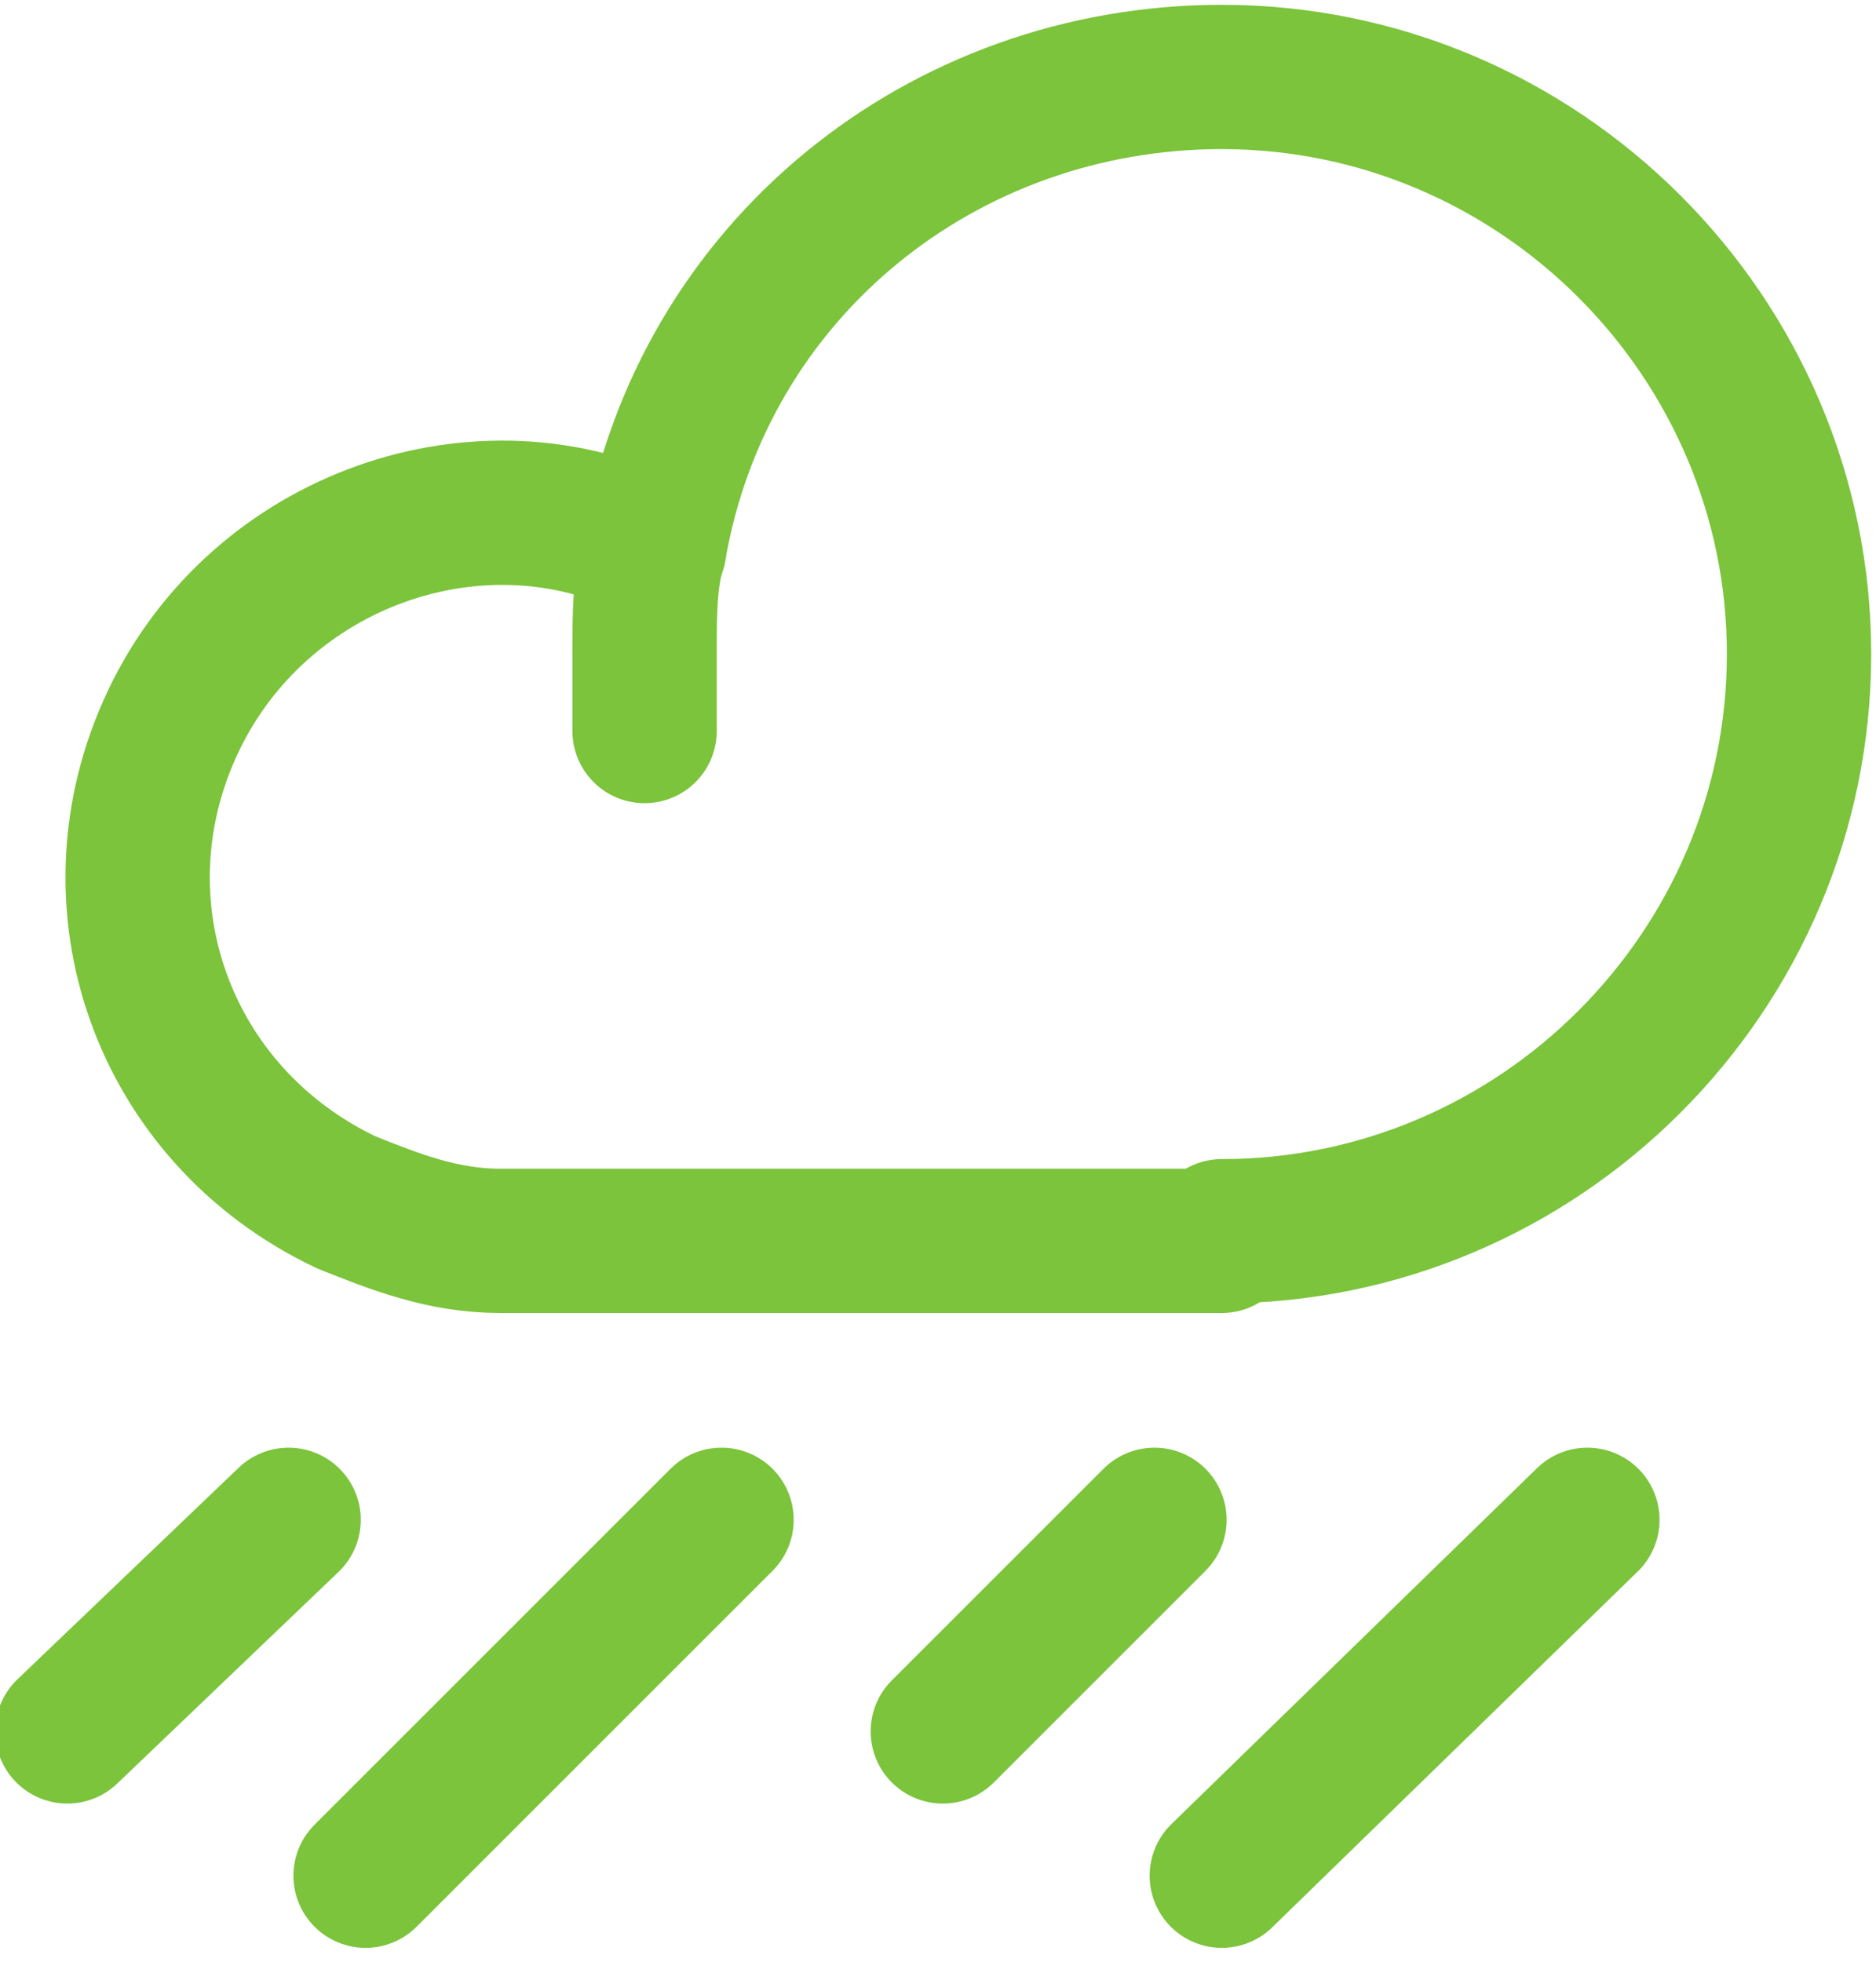 <?xml version="1.0" encoding="utf-8"?>
<!-- Generator: Adobe Illustrator 25.1.0, SVG Export Plug-In . SVG Version: 6.00 Build 0)  -->
<svg version="1.1" id="Layer_1" xmlns="http://www.w3.org/2000/svg" xmlns:xlink="http://www.w3.org/1999/xlink" x="0px" y="0px"
	 viewBox="0 0 19.5 20.4" style="enable-background:new 0 0 19.5 20.4;" xml:space="preserve">
<style type="text/css">
	.st0{fill:none;stroke:#7BC43B;stroke-width:1.5;stroke-linecap:round;stroke-linejoin:round;}
</style>
<g id="Weather_weather-cloud-heavy-rain">
	<g id="Group_38">
		<g id="Regular_38">
			<path id="Shape_229" class="st0" d="M7.5,15.8l-3.7,3.7"/>
			<path id="Shape_230" class="st0" d="M16.5,15.8l-3.8,3.7"/>
			<path id="Shape_231" class="st0" d="M12,15.8l-2.2,2.2"/>
			<path id="Shape_232" class="st0" d="M3,15.8L0.7,18"/>
			<path id="Shape_233" class="st0" d="M6.7,6.8c0,0.2,0,0.5,0,0.8C6.7,7.3,6.7,7.1,6.7,6.8c0-0.4,0-0.8,0.1-1.1"/>
			<path id="Shape_234" class="st0" d="M12.7,12.8c3.3,0,6-2.7,6-6c0-3.3-2.7-6-6-6c-2.9,0-5.4,2-5.9,4.9C5,4.8,2.7,5.6,1.8,7.5
				s-0.1,4.1,1.8,5c0.5,0.2,1,0.4,1.6,0.4H12.7z"/>
		</g>
	</g>
</g>
</svg>
